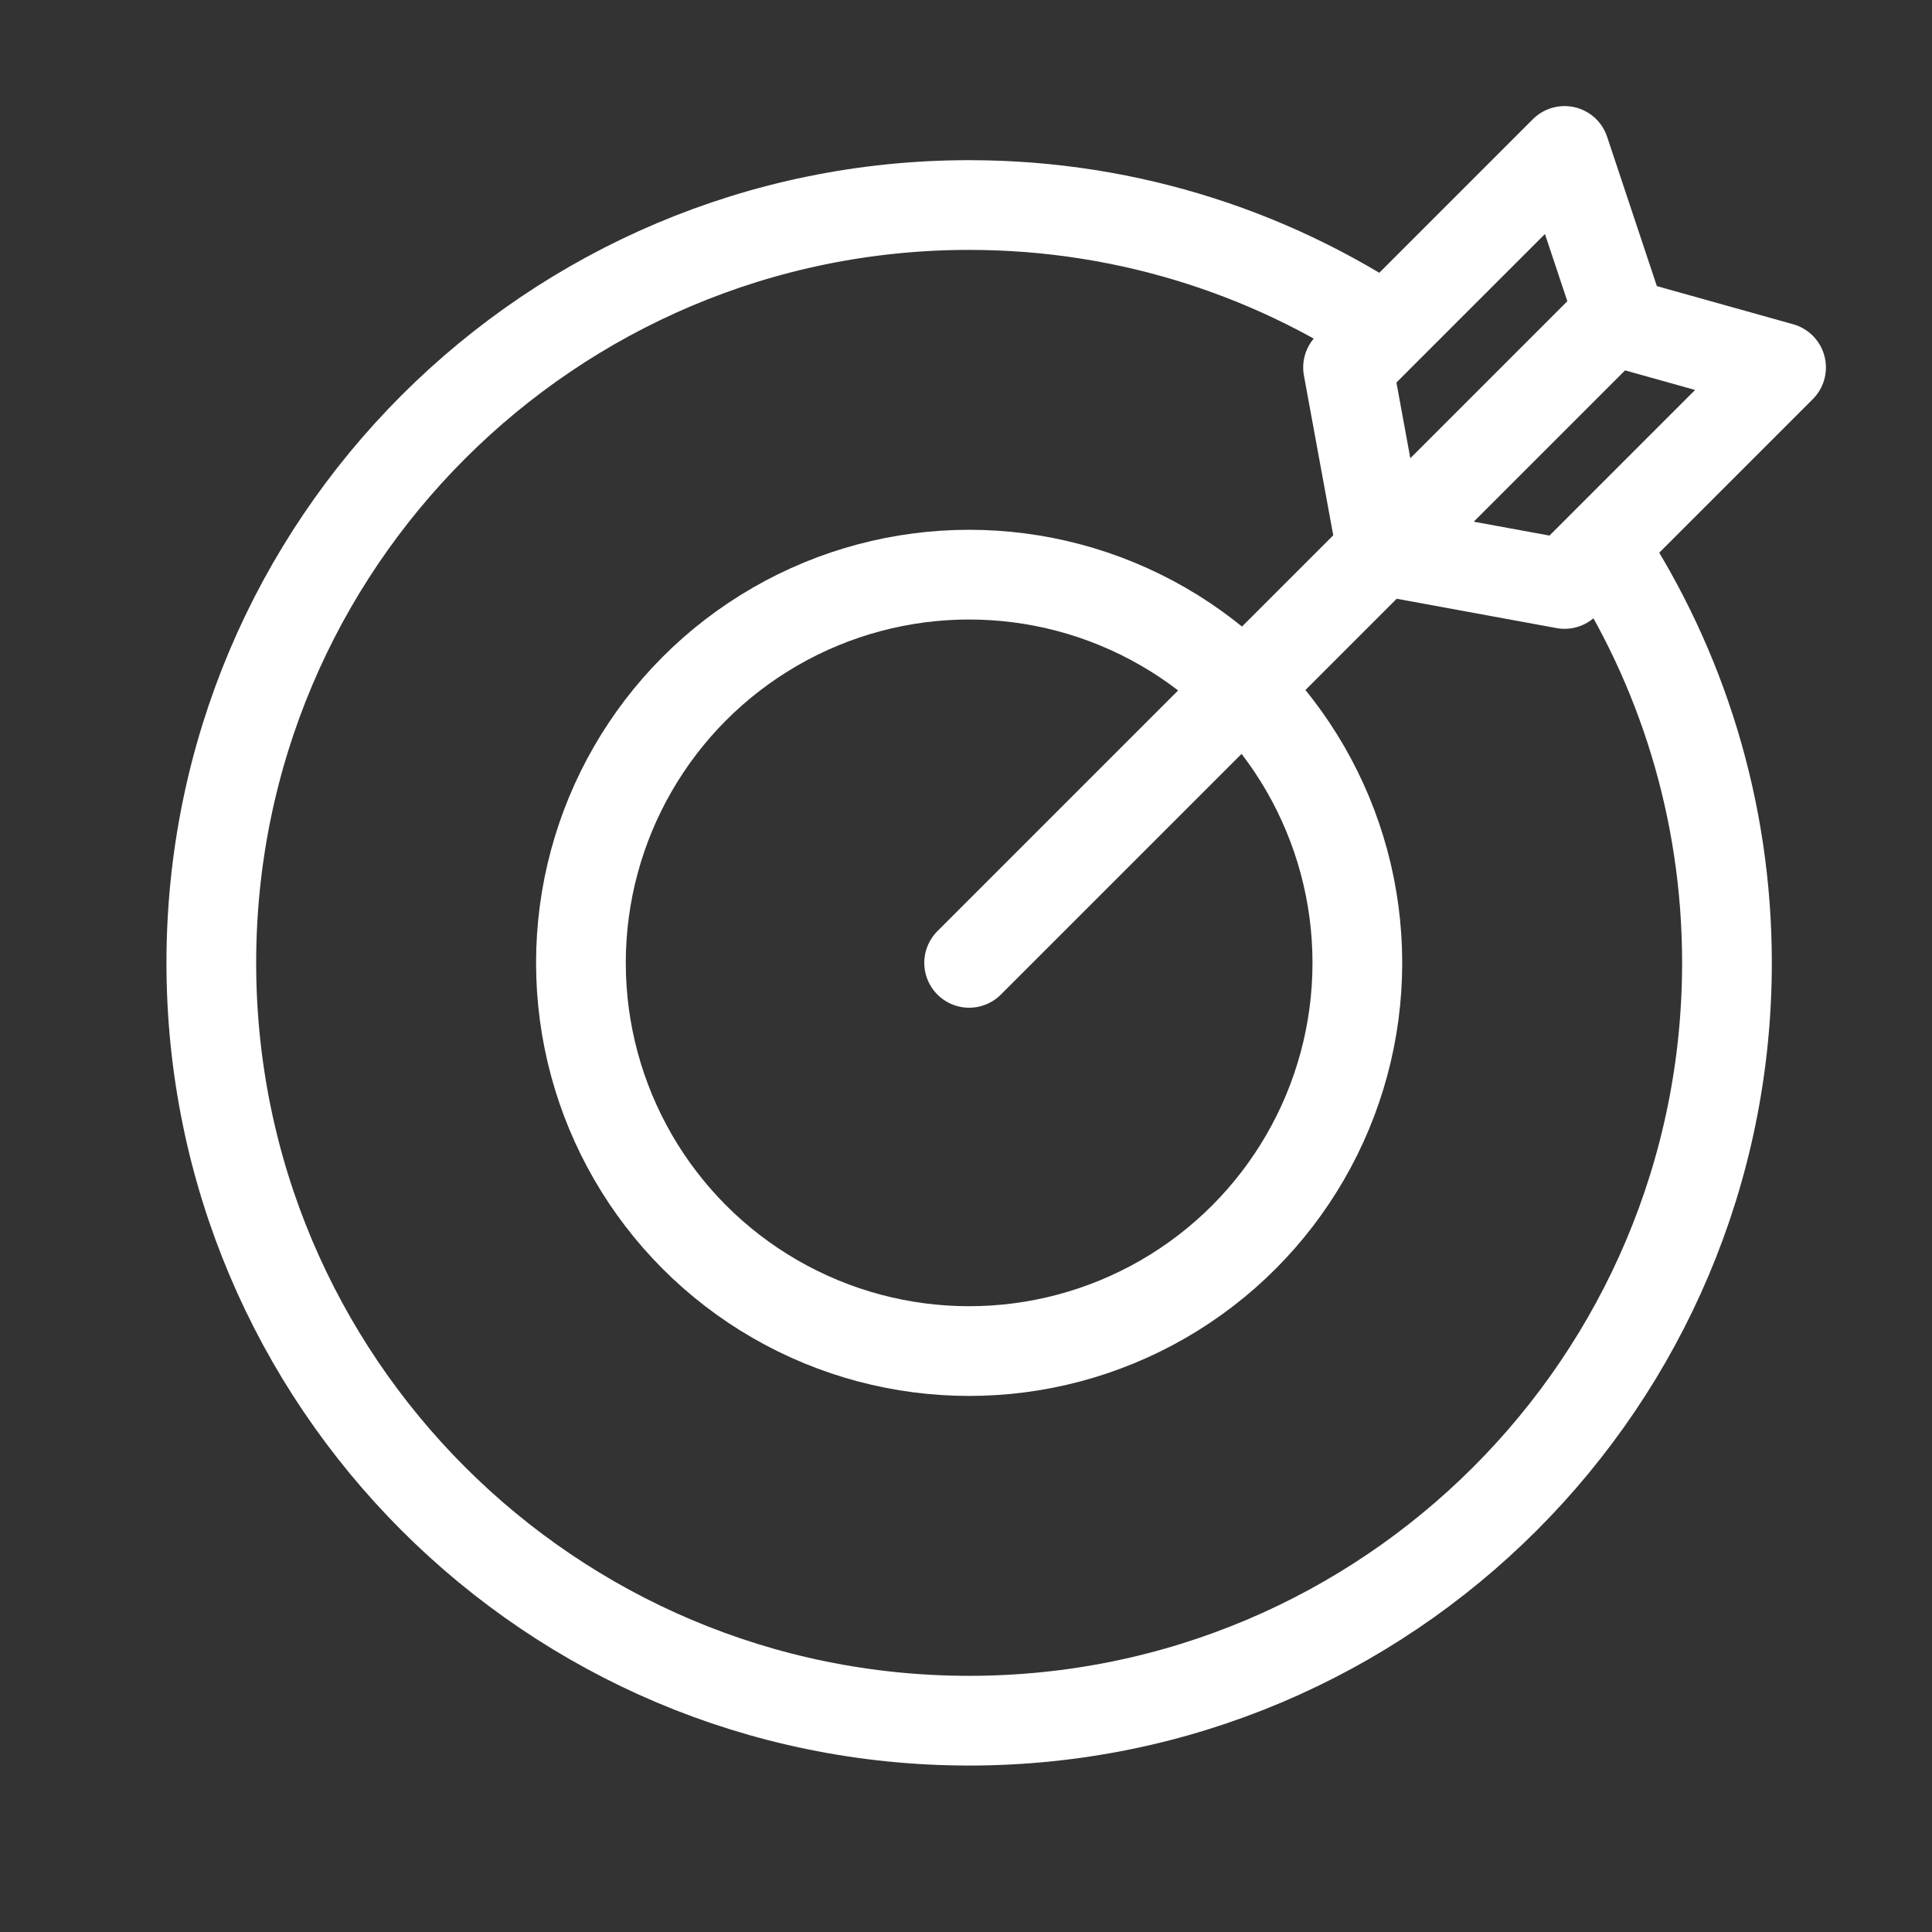 <svg width="16" height="16" viewBox="0 0 16 16" fill="none" xmlns="http://www.w3.org/2000/svg">
<rect x="0" y="0" width="16" height="16" fill="#333333" stroke="none"/>
<path d="M13.278 4.537C13.925 5.524 14.302 6.705 14.302 7.974C14.302 11.44 11.492 14.25 8.026 14.25C4.56 14.25 1.75 11.44 1.75 7.974C1.75 4.508 4.56 1.698 8.026 1.698C9.365 1.698 10.607 2.118 11.626 2.833" stroke="white" stroke-width="0.743"/>
<circle cx="8.026" cy="7.974" r="3.215" stroke="white" stroke-width="0.743"/>
<path d="M8.026 7.974L11.442 4.558M11.442 4.558L11.164 3.043L12.957 1.25L13.405 2.595L13.349 2.651M11.442 4.558L12.957 4.836L14.75 3.043L13.349 2.651M11.442 4.558L13.349 2.651" stroke="white" stroke-width="0.743" stroke-linecap="round" stroke-linejoin="round"/>
</svg>

